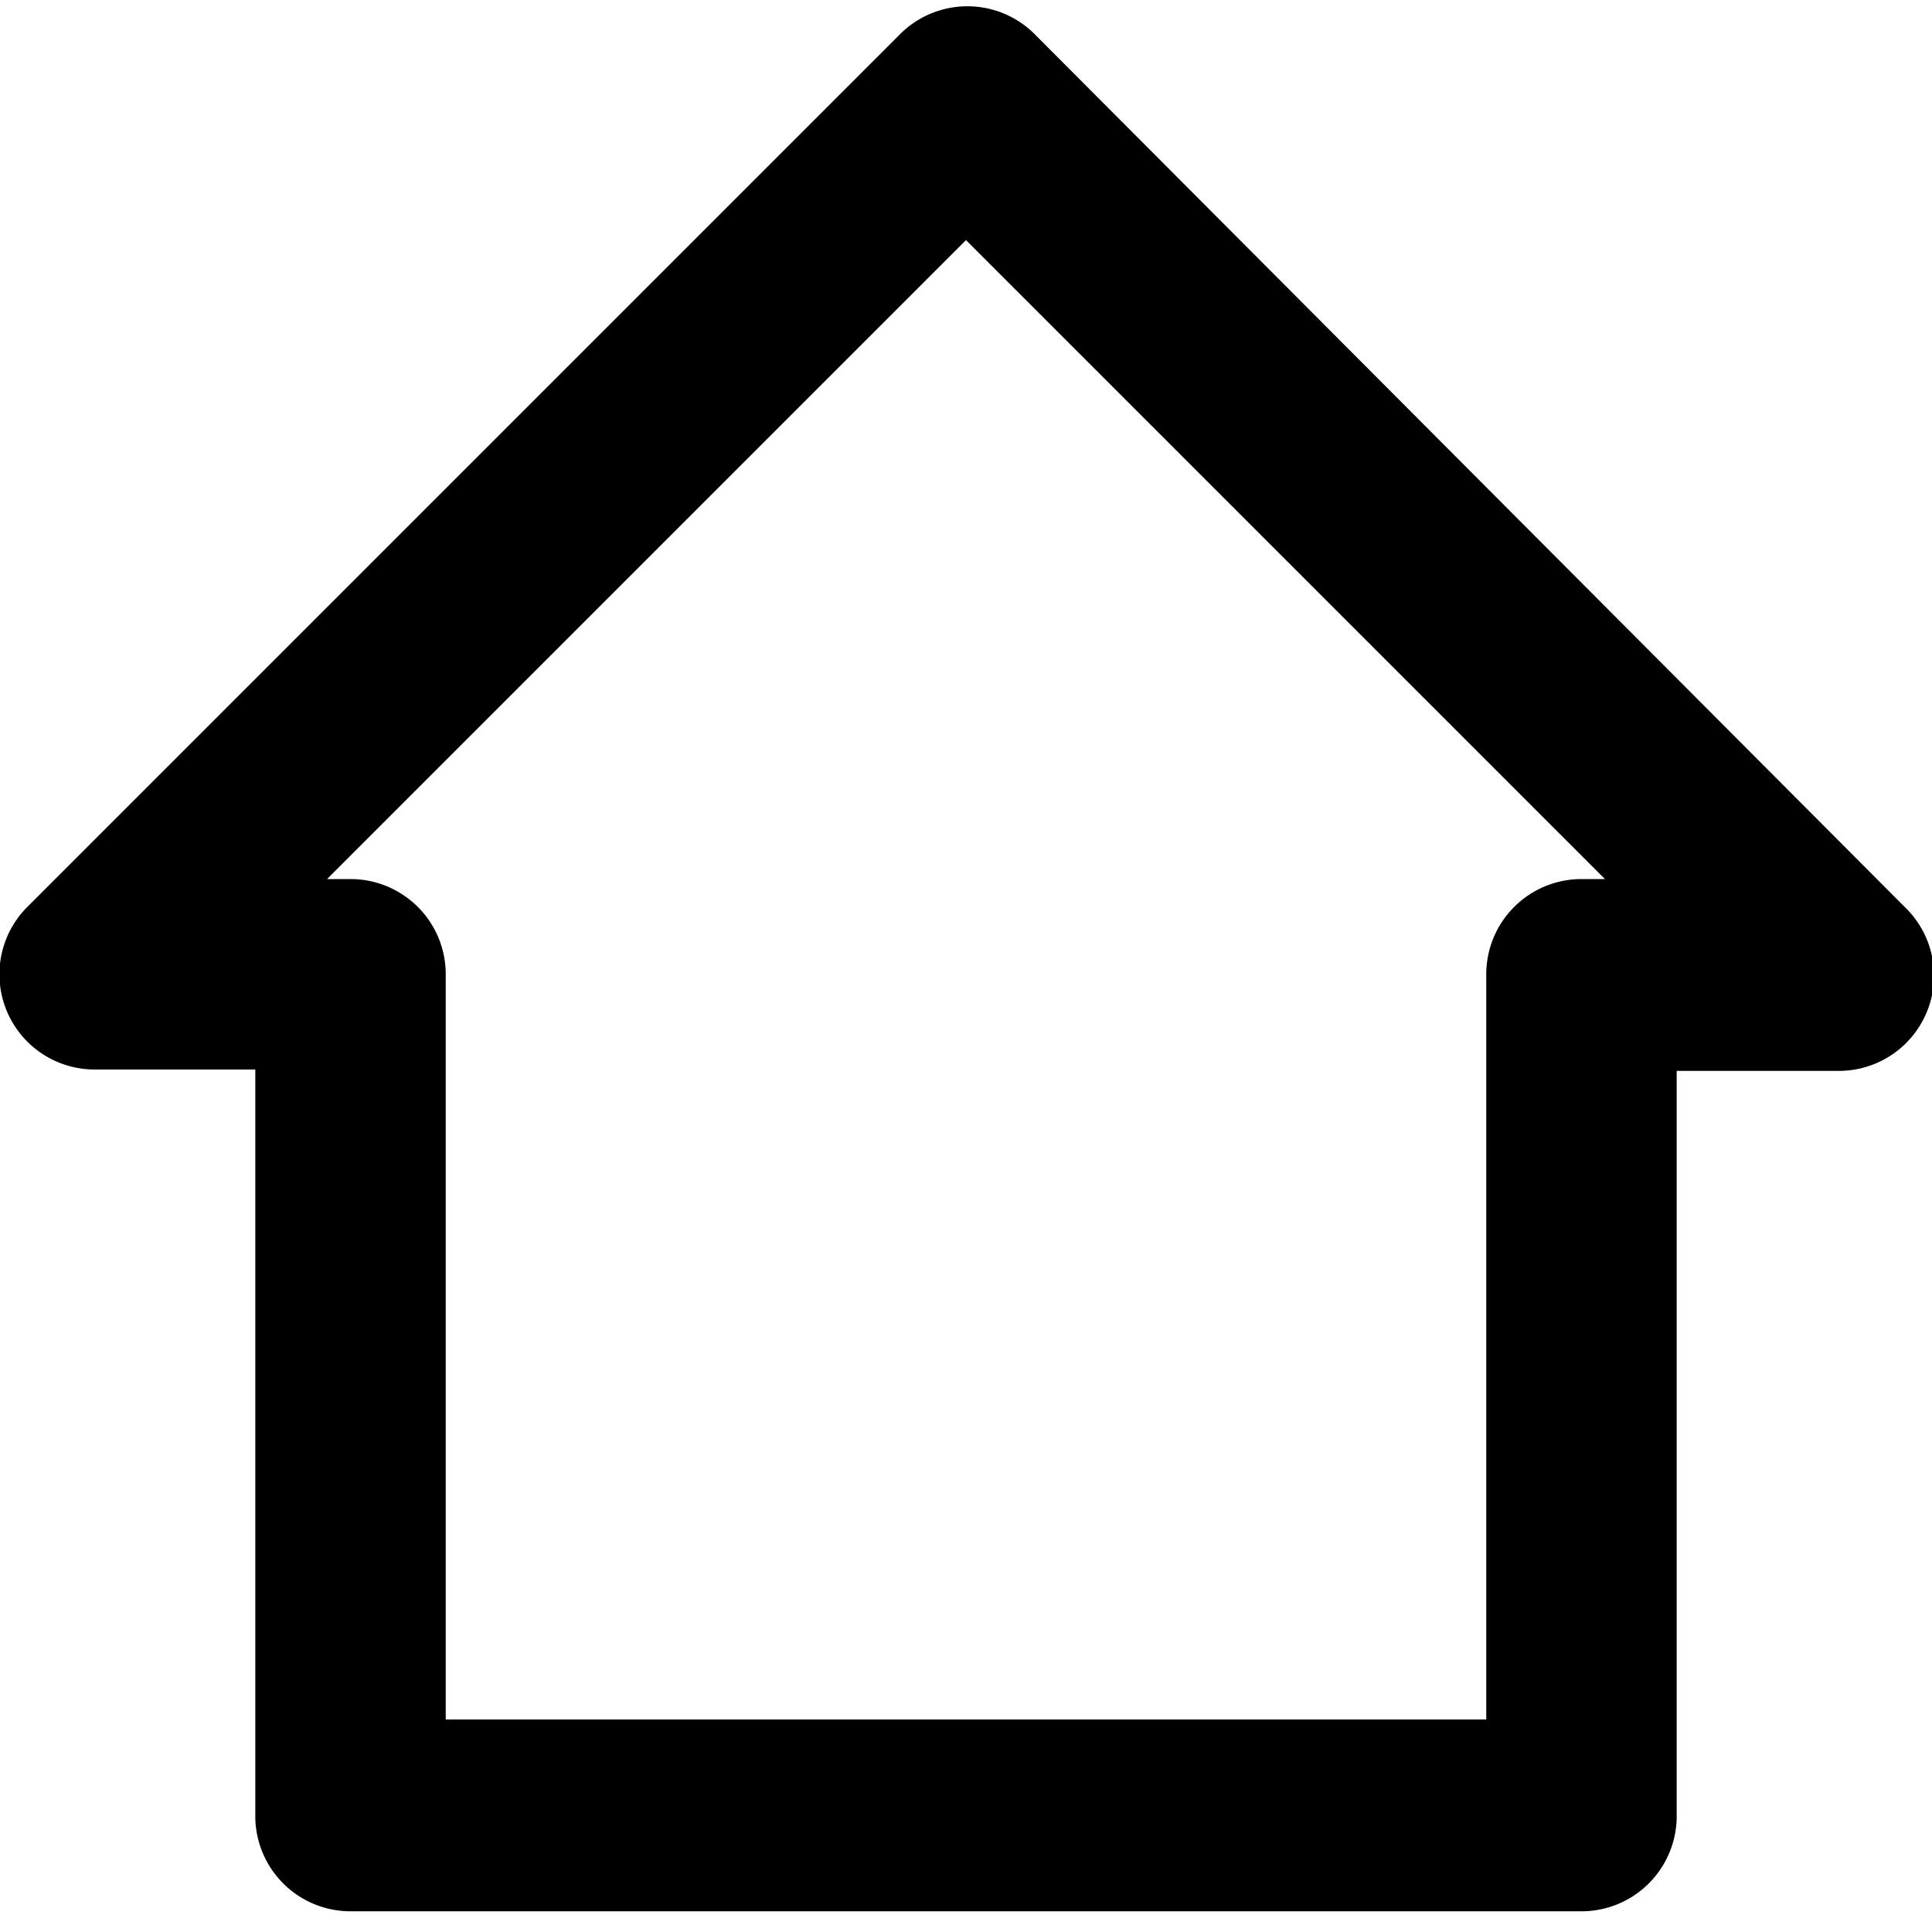 <svg xmlns="http://www.w3.org/2000/svg" width="14" height="14" viewBox="0 0 14 14"><title>picto-home</title><path d="M11.46,13.85H2.54a0.69,0.69,0,0,1-.69-0.69V7.75H0.69A0.69,0.69,0,0,1,.2,6.57L6.51,0.26a0.69,0.69,0,0,1,1,0L13.8,6.57a0.69,0.69,0,0,1-.49,1.19H12.15v5.4A0.69,0.69,0,0,1,11.46,13.85ZM3.24,12.46h7.53V7.06a0.69,0.69,0,0,1,.69-0.69h0.17L7,1.74,2.37,6.37H2.54a0.69,0.69,0,0,1,.69.69v5.4Z"/></svg>